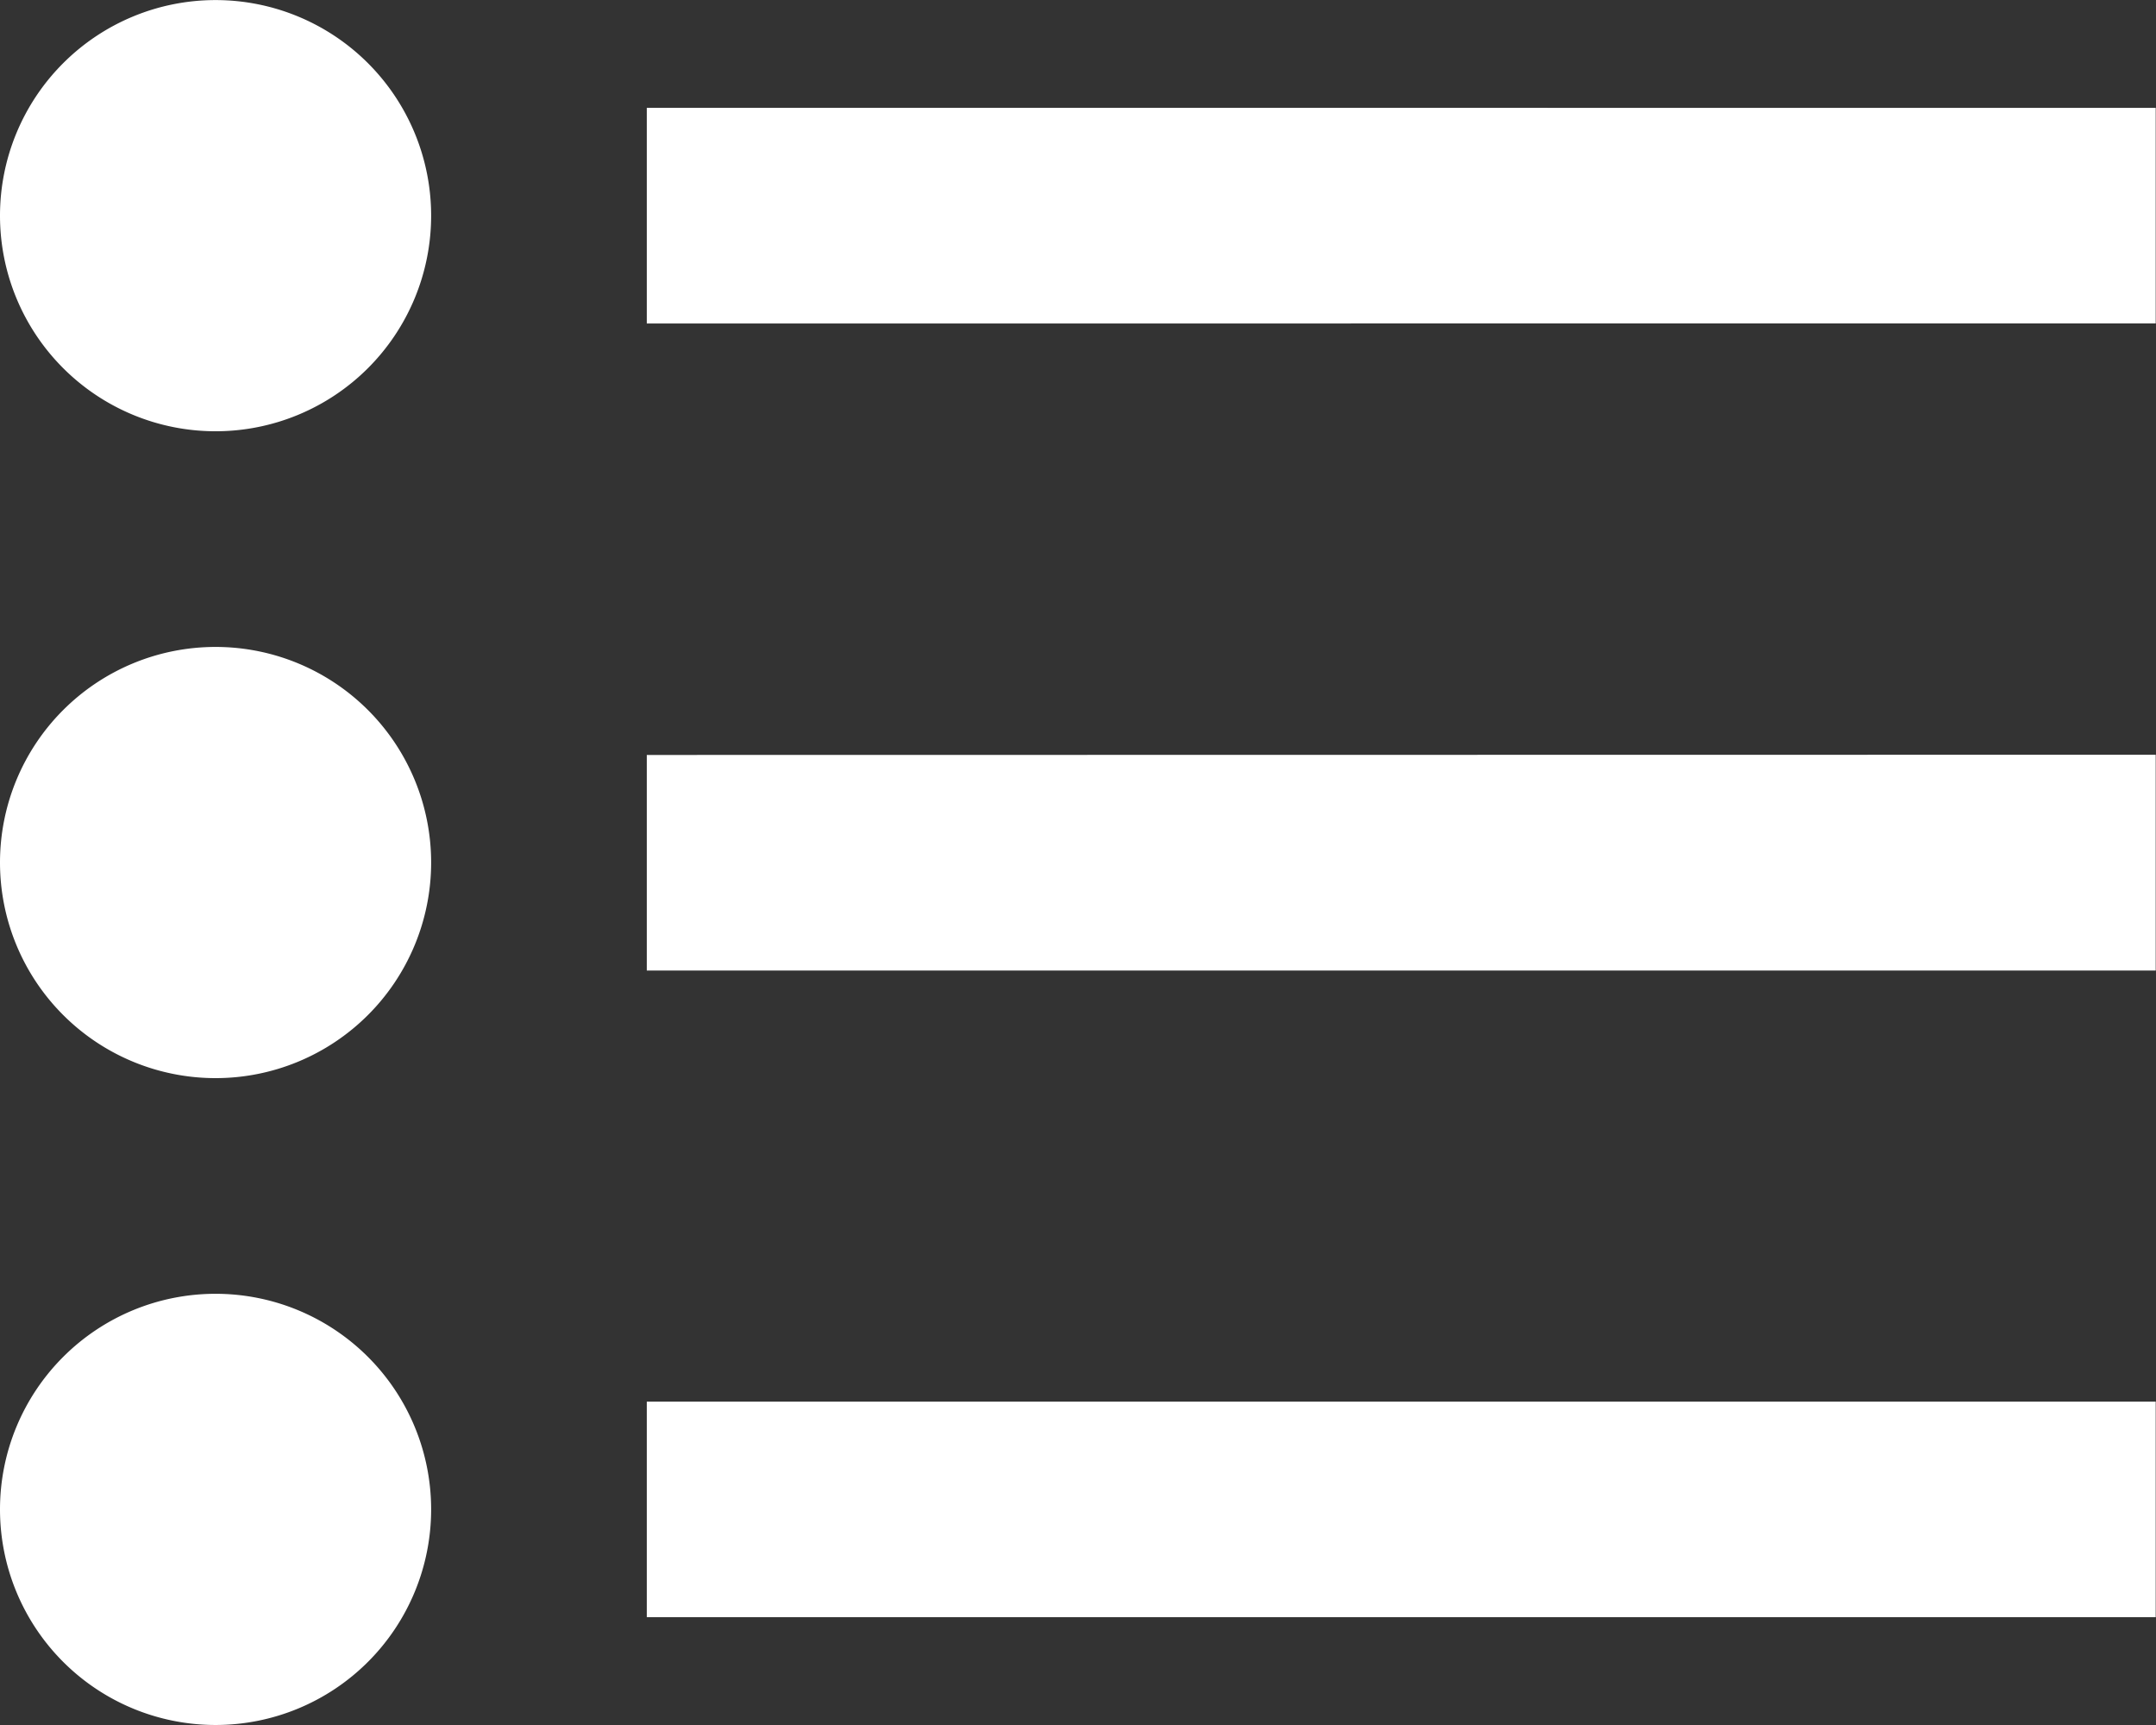 <svg xmlns="http://www.w3.org/2000/svg" width="29.104" height="23.283" viewBox="0 0 29.104 23.283">
  <rect x="0" y="0" width="29.104" height="23.283" fill="#333333" stroke="none"/>
  <defs>
    <style>
      .cls-1 {
        fill: #fff;
        fill-rule: evenodd;
      }
    </style>
  </defs>
  <path id="_9111097_list_checklist_icon" data-name="9111097_list_checklist_icon" class="cls-1" d="M31.1,22.918v2.91H10.731v-2.91Zm0-8.731V17.1H10.731v-2.91Zm0-8.731v2.91H10.731V5.455ZM4.91,27.283a2.91,2.91,0,1,1,2.91-2.91A2.91,2.91,0,0,1,4.91,27.283Zm0-8.731a2.91,2.91,0,1,1,2.91-2.91A2.91,2.91,0,0,1,4.91,18.552Zm0-8.731a2.91,2.91,0,1,1,2.91-2.91A2.91,2.91,0,0,1,4.91,9.821Z" transform="translate(-2 -4)"/>
</svg>
